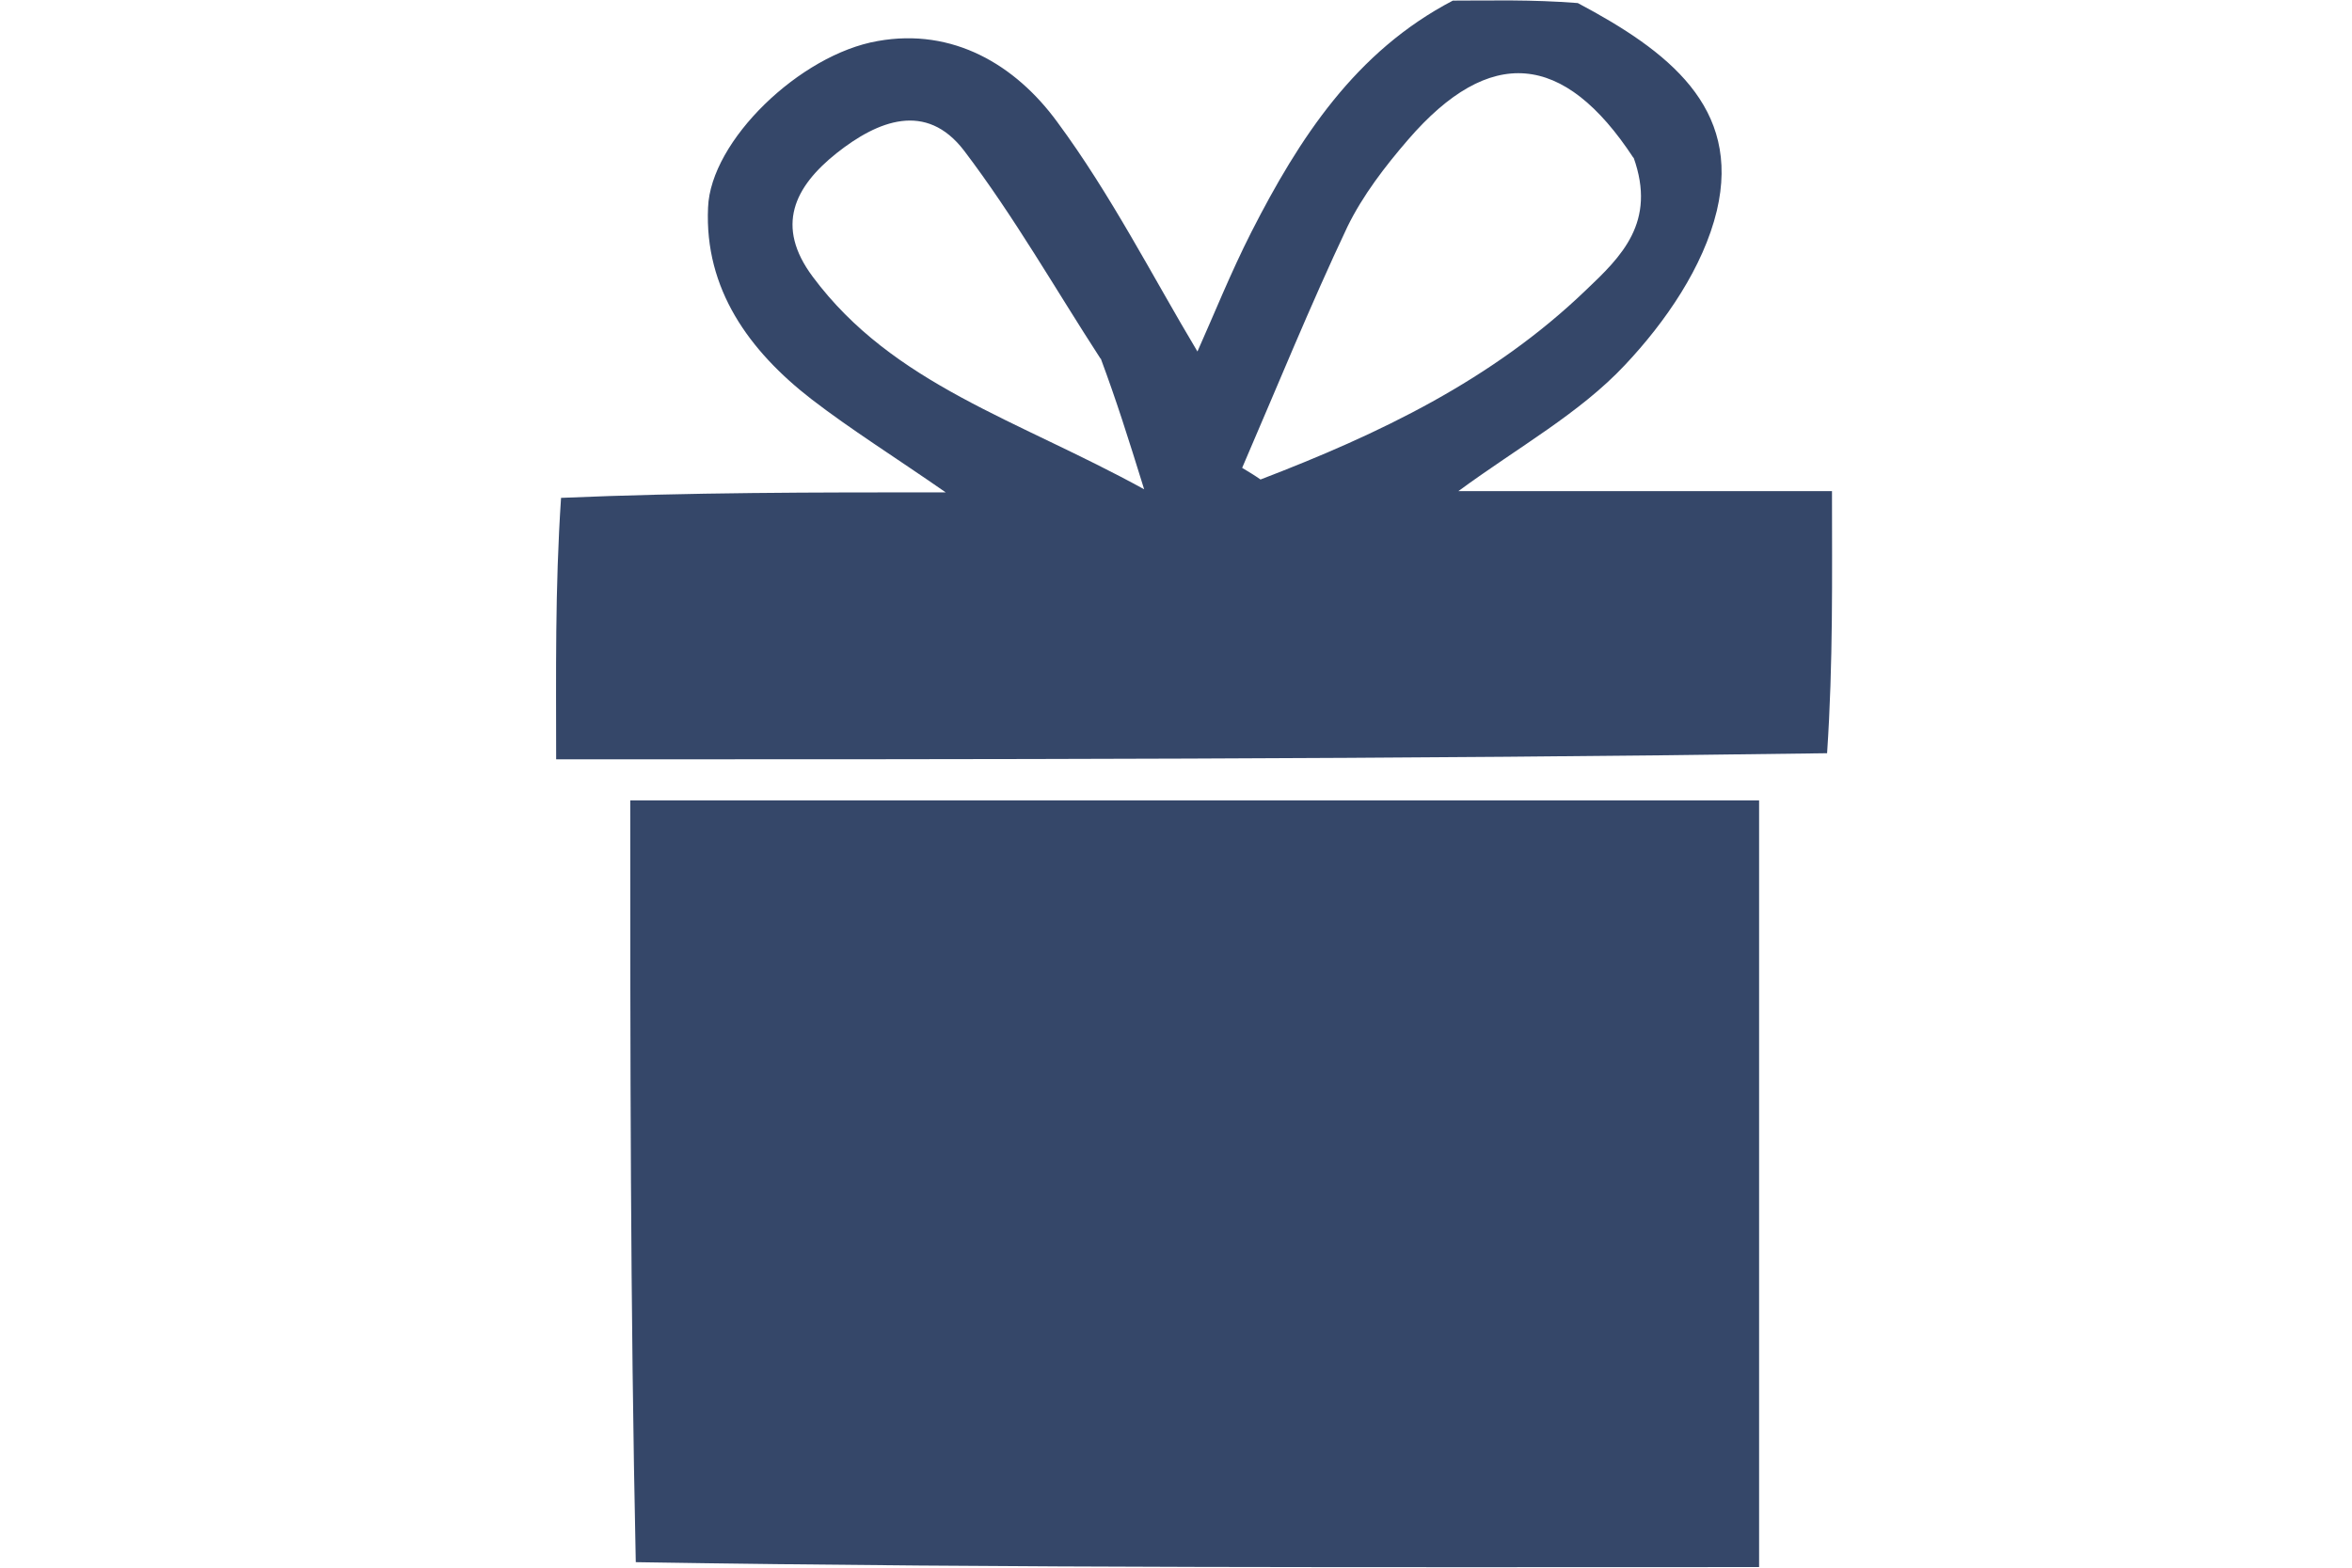 <?xml version="1.0" encoding="UTF-8"?>
<svg id="Ebene_3" xmlns="http://www.w3.org/2000/svg" version="1.1" viewBox="0 0 384 256">
  <!-- Generator: Adobe Illustrator 29.1.0, SVG Export Plug-In . SVG Version: 2.1.0 Build 142)  -->
  <defs>
    <style>
      .st0 {
        fill: #354769;
      }
    </style>
  </defs>
  <path class="st0" d="M287.1,255.9c-60.8,0-121.6.2-183.3-.8-.9-42.2-.9-83.3-.9-124.4h184.3v125.2Z"/>
  <path class="st0" d="M299.1,80.3c0,13.9.2,27.8-.8,42.7-69.9,1-138.7,1-207.5,1,0-13.9-.2-27.8.8-42.7,21.1-.9,41.1-.9,62.8-.9-8.5-5.9-15.4-10.2-21.9-15.2-10.2-7.9-17.5-18-16.9-31.3.4-10.9,15-25,27.7-27.2,12.3-2.2,22.5,3.9,29.3,13.2,8.8,11.9,15.6,25.3,22.9,37.5,2.6-5.8,5.4-12.8,8.8-19.5,7.8-15.3,17-29.5,32.9-37.8,6.4,0,12.7-.2,20.4.4,14.7,7.8,26.7,17,22.7,33.9-2.2,9.2-8.4,18.2-15,25.2-7.4,7.9-17.4,13.4-27.2,20.6h61M266.7,25.8c-11.4-17.4-23.5-18.4-36.8-3-3.8,4.4-7.4,9.1-9.9,14.2-6.1,12.9-11.5,26.2-17.2,39.4,1,.6,2,1.2,3,1.9,19.3-7.4,37.8-16.2,53.1-30.9,5.8-5.5,11.6-11.1,7.8-21.7M179.7,58.6c-7.4-11.4-14.1-23.2-22.3-34-6.2-8.1-14.1-4.9-20.8.4-6.9,5.5-10.1,11.9-3.9,20.2,13.1,17.6,33.4,23.3,54.1,34.7-2.7-8.7-4.5-14.4-7.1-21.4Z"/>
</svg>